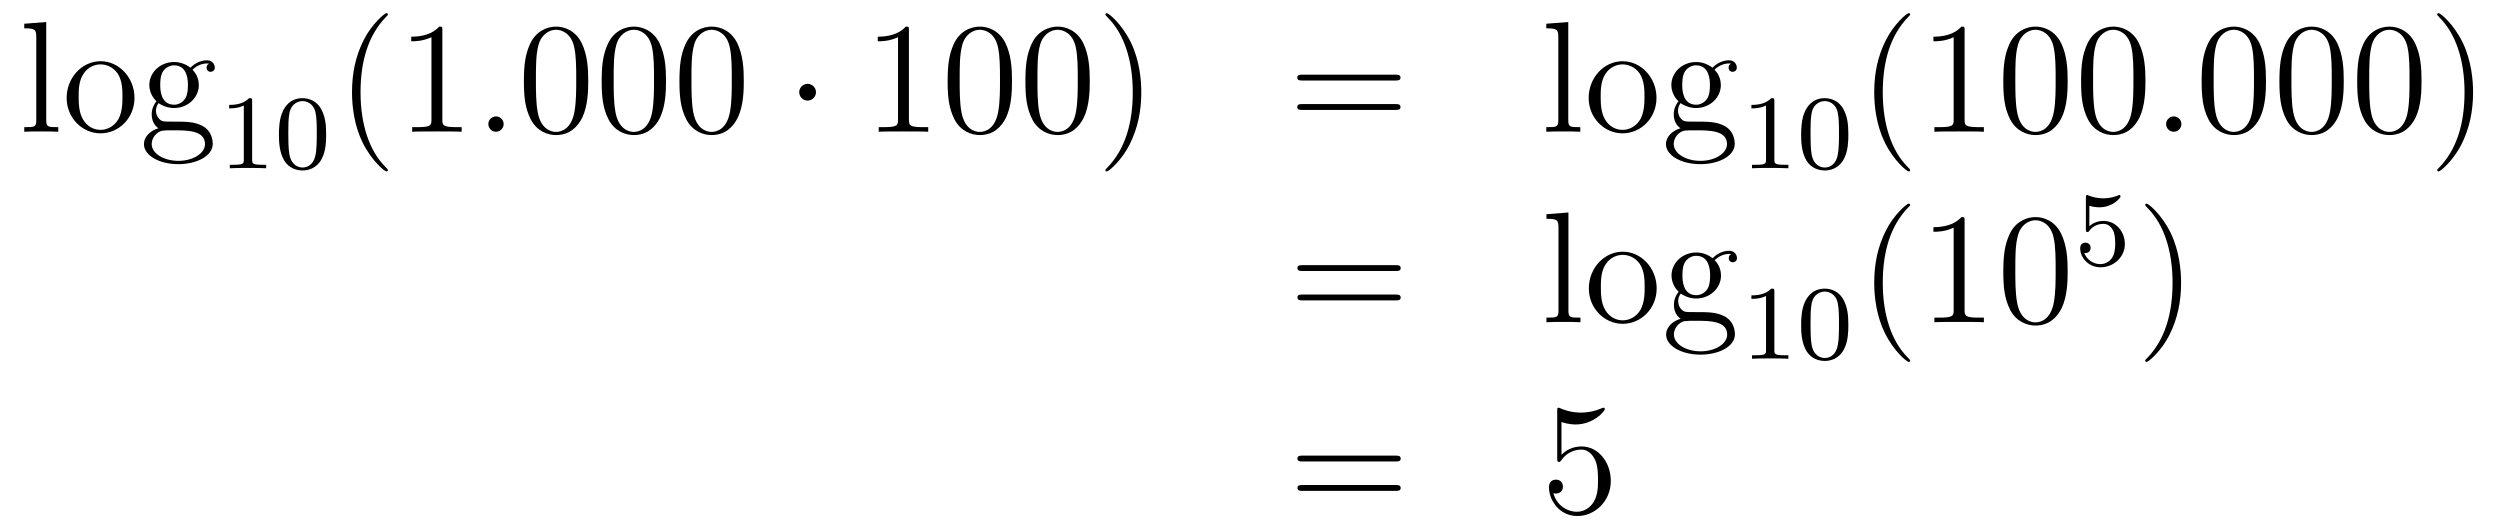<?xml version='1.0'?>
<!-- This file was generated by dvisvgm 1.14.1 -->
<svg height='40pt' version='1.1' viewBox='0 -40 189 40' width='189pt' xmlns='http://www.w3.org/2000/svg' xmlns:xlink='http://www.w3.org/1999/xlink'>
<g id='page1'>
<g transform='matrix(1 0 0 1 -132 626)'>
<path d='M135.496 -664.336L133.834 -664.205V-663.858C134.648 -663.858 134.743 -663.774 134.743 -663.188V-656.925C134.743 -656.387 134.612 -656.387 133.834 -656.387V-656.04C134.169 -656.064 134.755 -656.064 135.113 -656.064C135.472 -656.064 136.07 -656.064 136.405 -656.04V-656.387C135.64 -656.387 135.496 -656.387 135.496 -656.925V-664.336ZM142.167 -658.598C142.167 -660.14 140.995 -661.372 139.609 -661.372C138.174 -661.372 137.039 -660.104 137.039 -658.598C137.039 -657.068 138.234 -655.92 139.597 -655.92C141.007 -655.92 142.167 -657.092 142.167 -658.598ZM139.609 -656.183C139.167 -656.183 138.628 -656.375 138.282 -656.96C137.959 -657.498 137.947 -658.204 137.947 -658.706C137.947 -659.16 137.947 -659.889 138.318 -660.427C138.652 -660.941 139.178 -661.132 139.597 -661.132C140.063 -661.132 140.565 -660.917 140.888 -660.451C141.258 -659.901 141.258 -659.148 141.258 -658.706C141.258 -658.287 141.258 -657.546 140.947 -656.984C140.613 -656.411 140.063 -656.183 139.609 -656.183ZM143.982 -658.204C144.544 -657.833 145.022 -657.833 145.154 -657.833C146.23 -657.833 147.031 -658.646 147.031 -659.567C147.031 -659.889 146.935 -660.343 146.553 -660.726C147.019 -661.204 147.58 -661.204 147.64 -661.204C147.688 -661.204 147.748 -661.204 147.796 -661.18C147.676 -661.132 147.616 -661.013 147.616 -660.881C147.616 -660.714 147.736 -660.571 147.927 -660.571C148.023 -660.571 148.238 -660.63 148.238 -660.893C148.238 -661.108 148.071 -661.443 147.652 -661.443C147.031 -661.443 146.565 -661.061 146.397 -660.881C146.039 -661.156 145.62 -661.312 145.166 -661.312C144.09 -661.312 143.289 -660.499 143.289 -659.578C143.289 -658.897 143.707 -658.455 143.827 -658.347C143.684 -658.168 143.468 -657.821 143.468 -657.355C143.468 -656.662 143.887 -656.363 143.982 -656.303C143.432 -656.148 142.883 -655.717 142.883 -655.096C142.883 -654.271 144.006 -653.589 145.477 -653.589C146.899 -653.589 148.083 -654.223 148.083 -655.12C148.083 -655.418 147.999 -656.124 147.282 -656.494C146.672 -656.805 146.074 -656.805 145.046 -656.805C144.317 -656.805 144.233 -656.805 144.018 -657.032C143.899 -657.152 143.791 -657.379 143.791 -657.63C143.791 -657.833 143.863 -658.036 143.982 -658.204ZM145.166 -658.084C144.114 -658.084 144.114 -659.292 144.114 -659.567C144.114 -659.782 144.114 -660.272 144.317 -660.594C144.544 -660.941 144.903 -661.061 145.154 -661.061C146.206 -661.061 146.206 -659.853 146.206 -659.578C146.206 -659.363 146.206 -658.873 146.003 -658.55C145.776 -658.204 145.417 -658.084 145.166 -658.084ZM145.489 -653.84C144.341 -653.84 143.468 -654.426 143.468 -655.107C143.468 -655.203 143.492 -655.669 143.946 -655.98C144.21 -656.148 144.317 -656.148 145.154 -656.148C146.146 -656.148 147.497 -656.148 147.497 -655.107C147.497 -654.402 146.588 -653.84 145.489 -653.84Z' fill-rule='evenodd'/>
<path d='M151.062 -658.356C151.062 -658.571 151.046 -658.579 150.831 -658.579C150.504 -658.26 150.082 -658.069 149.325 -658.069V-657.806C149.54 -657.806 149.97 -657.806 150.432 -658.021V-653.933C150.432 -653.638 150.409 -653.543 149.652 -653.543H149.373V-653.28C149.699 -653.304 150.385 -653.304 150.743 -653.304C151.102 -653.304 151.795 -653.304 152.122 -653.28V-653.543H151.843C151.086 -653.543 151.062 -653.638 151.062 -653.933V-658.356ZM156.657 -655.822C156.657 -656.674 156.569 -657.192 156.306 -657.702C155.955 -658.404 155.31 -658.579 154.872 -658.579C153.867 -658.579 153.501 -657.83 153.389 -657.607C153.102 -657.025 153.087 -656.236 153.087 -655.822C153.087 -655.296 153.111 -654.491 153.493 -653.854C153.86 -653.264 154.449 -653.113 154.872 -653.113C155.254 -653.113 155.939 -653.232 156.338 -654.021C156.633 -654.595 156.657 -655.304 156.657 -655.822ZM154.872 -653.336C154.601 -653.336 154.051 -653.463 153.883 -654.3C153.796 -654.754 153.796 -655.503 153.796 -655.917C153.796 -656.467 153.796 -657.025 153.883 -657.463C154.051 -658.276 154.673 -658.356 154.872 -658.356C155.142 -658.356 155.693 -658.22 155.852 -657.495C155.948 -657.057 155.948 -656.459 155.948 -655.917C155.948 -655.447 155.948 -654.73 155.852 -654.284C155.684 -653.447 155.135 -653.336 154.872 -653.336Z' fill-rule='evenodd'/>
<path d='M161.325 -653.135C161.325 -653.171 161.325 -653.195 161.122 -653.398C159.927 -654.606 159.257 -656.578 159.257 -659.017C159.257 -661.336 159.819 -663.332 161.206 -664.743C161.325 -664.85 161.325 -664.874 161.325 -664.91C161.325 -664.982 161.265 -665.006 161.217 -665.006C161.062 -665.006 160.082 -664.145 159.496 -662.973C158.887 -661.766 158.612 -660.487 158.612 -659.017C158.612 -657.952 158.779 -656.53 159.4 -655.251C160.106 -653.817 161.086 -653.039 161.217 -653.039C161.265 -653.039 161.325 -653.063 161.325 -653.135ZM165.443 -663.702C165.443 -663.978 165.443 -663.989 165.204 -663.989C164.917 -663.667 164.319 -663.224 163.088 -663.224V-662.878C163.363 -662.878 163.96 -662.878 164.618 -663.188V-656.96C164.618 -656.53 164.582 -656.387 163.53 -656.387H163.16V-656.04C163.482 -656.064 164.642 -656.064 165.036 -656.064C165.431 -656.064 166.578 -656.064 166.901 -656.04V-656.387H166.531C165.479 -656.387 165.443 -656.53 165.443 -656.96V-663.702Z' fill-rule='evenodd'/>
<path d='M170.077 -656.614C170.077 -656.96 169.79 -657.2 169.503 -657.2C169.157 -657.2 168.918 -656.913 168.918 -656.626C168.918 -656.279 169.204 -656.04 169.491 -656.04C169.838 -656.04 170.077 -656.327 170.077 -656.614Z' fill-rule='evenodd'/>
<path d='M176.471 -659.865C176.471 -660.858 176.411 -661.826 175.981 -662.734C175.491 -663.727 174.63 -663.989 174.045 -663.989C173.351 -663.989 172.502 -663.643 172.06 -662.651C171.726 -661.897 171.606 -661.156 171.606 -659.865C171.606 -658.706 171.69 -657.833 172.12 -656.984C172.586 -656.076 173.411 -655.789 174.033 -655.789C175.073 -655.789 175.67 -656.411 176.017 -657.104C176.447 -658 176.471 -659.172 176.471 -659.865ZM174.033 -656.028C173.65 -656.028 172.873 -656.243 172.646 -657.546C172.515 -658.263 172.515 -659.172 172.515 -660.009C172.515 -660.989 172.515 -661.873 172.706 -662.579C172.909 -663.38 173.519 -663.75 174.033 -663.75C174.487 -663.75 175.18 -663.475 175.407 -662.448C175.563 -661.766 175.563 -660.822 175.563 -660.009C175.563 -659.208 175.563 -658.299 175.431 -657.57C175.204 -656.255 174.451 -656.028 174.033 -656.028ZM182.351 -659.865C182.351 -660.858 182.291 -661.826 181.861 -662.734C181.371 -663.727 180.51 -663.989 179.924 -663.989C179.231 -663.989 178.382 -663.643 177.94 -662.651C177.605 -661.897 177.486 -661.156 177.486 -659.865C177.486 -658.706 177.569 -657.833 178 -656.984C178.466 -656.076 179.291 -655.789 179.913 -655.789C180.953 -655.789 181.55 -656.411 181.897 -657.104C182.327 -658 182.351 -659.172 182.351 -659.865ZM179.913 -656.028C179.53 -656.028 178.753 -656.243 178.526 -657.546C178.394 -658.263 178.394 -659.172 178.394 -660.009C178.394 -660.989 178.394 -661.873 178.586 -662.579C178.789 -663.38 179.399 -663.75 179.913 -663.75C180.367 -663.75 181.06 -663.475 181.287 -662.448C181.443 -661.766 181.443 -660.822 181.443 -660.009C181.443 -659.208 181.443 -658.299 181.311 -657.57C181.084 -656.255 180.331 -656.028 179.913 -656.028ZM188.231 -659.865C188.231 -660.858 188.171 -661.826 187.741 -662.734C187.251 -663.727 186.39 -663.989 185.804 -663.989C185.111 -663.989 184.262 -663.643 183.82 -662.651C183.485 -661.897 183.366 -661.156 183.366 -659.865C183.366 -658.706 183.449 -657.833 183.88 -656.984C184.346 -656.076 185.171 -655.789 185.793 -655.789C186.833 -655.789 187.43 -656.411 187.777 -657.104C188.207 -658 188.231 -659.172 188.231 -659.865ZM185.793 -656.028C185.41 -656.028 184.633 -656.243 184.406 -657.546C184.274 -658.263 184.274 -659.172 184.274 -660.009C184.274 -660.989 184.274 -661.873 184.466 -662.579C184.669 -663.38 185.278 -663.75 185.793 -663.75C186.247 -663.75 186.94 -663.475 187.167 -662.448C187.323 -661.766 187.323 -660.822 187.323 -660.009C187.323 -659.208 187.323 -658.299 187.191 -657.57C186.964 -656.255 186.211 -656.028 185.793 -656.028Z' fill-rule='evenodd'/>
<path d='M193.688 -659.028C193.688 -659.375 193.4 -659.662 193.054 -659.662C192.708 -659.662 192.421 -659.375 192.421 -659.028C192.421 -658.682 192.708 -658.395 193.054 -658.395C193.4 -658.395 193.688 -658.682 193.688 -659.028Z' fill-rule='evenodd'/>
<path d='M200.714 -663.702C200.714 -663.978 200.714 -663.989 200.476 -663.989C200.189 -663.667 199.591 -663.224 198.36 -663.224V-662.878C198.635 -662.878 199.232 -662.878 199.89 -663.188V-656.96C199.89 -656.53 199.854 -656.387 198.802 -656.387H198.432V-656.04C198.754 -656.064 199.914 -656.064 200.308 -656.064C200.702 -656.064 201.851 -656.064 202.174 -656.04V-656.387H201.803C200.75 -656.387 200.714 -656.53 200.714 -656.96V-663.702ZM208.507 -659.865C208.507 -660.858 208.447 -661.826 208.018 -662.734C207.527 -663.727 206.666 -663.989 206.081 -663.989C205.387 -663.989 204.539 -663.643 204.096 -662.651C203.761 -661.897 203.642 -661.156 203.642 -659.865C203.642 -658.706 203.725 -657.833 204.156 -656.984C204.622 -656.076 205.447 -655.789 206.069 -655.789C207.109 -655.789 207.706 -656.411 208.054 -657.104C208.483 -658 208.507 -659.172 208.507 -659.865ZM206.069 -656.028C205.686 -656.028 204.908 -656.243 204.682 -657.546C204.551 -658.263 204.551 -659.172 204.551 -660.009C204.551 -660.989 204.551 -661.873 204.742 -662.579C204.944 -663.38 205.555 -663.75 206.069 -663.75C206.522 -663.75 207.216 -663.475 207.443 -662.448C207.599 -661.766 207.599 -660.822 207.599 -660.009C207.599 -659.208 207.599 -658.299 207.467 -657.57C207.24 -656.255 206.488 -656.028 206.069 -656.028ZM214.387 -659.865C214.387 -660.858 214.327 -661.826 213.898 -662.734C213.407 -663.727 212.546 -663.989 211.961 -663.989C211.267 -663.989 210.419 -663.643 209.976 -662.651C209.641 -661.897 209.521 -661.156 209.521 -659.865C209.521 -658.706 209.605 -657.833 210.036 -656.984C210.502 -656.076 211.327 -655.789 211.949 -655.789C212.988 -655.789 213.586 -656.411 213.932 -657.104C214.363 -658 214.387 -659.172 214.387 -659.865ZM211.949 -656.028C211.566 -656.028 210.788 -656.243 210.562 -657.546C210.431 -658.263 210.431 -659.172 210.431 -660.009C210.431 -660.989 210.431 -661.873 210.622 -662.579C210.824 -663.38 211.434 -663.75 211.949 -663.75C212.402 -663.75 213.096 -663.475 213.323 -662.448C213.479 -661.766 213.479 -660.822 213.479 -660.009C213.479 -659.208 213.479 -658.299 213.347 -657.57C213.12 -656.255 212.368 -656.028 211.949 -656.028ZM218.282 -659.017C218.282 -659.925 218.164 -661.407 217.494 -662.794C216.788 -664.228 215.808 -665.006 215.677 -665.006C215.629 -665.006 215.569 -664.982 215.569 -664.91C215.569 -664.874 215.569 -664.85 215.772 -664.647C216.968 -663.44 217.637 -661.467 217.637 -659.028C217.637 -656.709 217.075 -654.713 215.688 -653.302C215.569 -653.195 215.569 -653.171 215.569 -653.135C215.569 -653.063 215.629 -653.039 215.677 -653.039C215.832 -653.039 216.812 -653.9 217.398 -655.072C218.008 -656.291 218.282 -657.582 218.282 -659.017Z' fill-rule='evenodd'/>
<path d='M237.497 -659.913C237.664 -659.913 237.878 -659.913 237.878 -660.128C237.878 -660.355 237.676 -660.355 237.497 -660.355H230.455C230.288 -660.355 230.072 -660.355 230.072 -660.14C230.072 -659.913 230.276 -659.913 230.455 -659.913H237.497ZM237.497 -657.69C237.664 -657.69 237.878 -657.69 237.878 -657.905C237.878 -658.132 237.676 -658.132 237.497 -658.132H230.455C230.288 -658.132 230.072 -658.132 230.072 -657.917C230.072 -657.69 230.276 -657.69 230.455 -657.69H237.497Z' fill-rule='evenodd'/>
<path d='M250.561 -664.336L248.899 -664.205V-663.858C249.712 -663.858 249.808 -663.774 249.808 -663.188V-656.925C249.808 -656.387 249.676 -656.387 248.899 -656.387V-656.04C249.234 -656.064 249.82 -656.064 250.178 -656.064C250.536 -656.064 251.135 -656.064 251.47 -656.04V-656.387C250.704 -656.387 250.561 -656.387 250.561 -656.925V-664.336ZM257.231 -658.598C257.231 -660.14 256.06 -661.372 254.674 -661.372C253.238 -661.372 252.103 -660.104 252.103 -658.598C252.103 -657.068 253.298 -655.92 254.662 -655.92C256.072 -655.92 257.231 -657.092 257.231 -658.598ZM254.674 -656.183C254.231 -656.183 253.693 -656.375 253.346 -656.96C253.024 -657.498 253.012 -658.204 253.012 -658.706C253.012 -659.16 253.012 -659.889 253.382 -660.427C253.717 -660.941 254.243 -661.132 254.662 -661.132C255.127 -661.132 255.629 -660.917 255.952 -660.451C256.322 -659.901 256.322 -659.148 256.322 -658.706C256.322 -658.287 256.322 -657.546 256.012 -656.984C255.677 -656.411 255.127 -656.183 254.674 -656.183ZM259.046 -658.204C259.608 -657.833 260.087 -657.833 260.219 -657.833C261.294 -657.833 262.096 -658.646 262.096 -659.567C262.096 -659.889 262 -660.343 261.617 -660.726C262.082 -661.204 262.645 -661.204 262.705 -661.204C262.753 -661.204 262.812 -661.204 262.86 -661.18C262.74 -661.132 262.681 -661.013 262.681 -660.881C262.681 -660.714 262.8 -660.571 262.992 -660.571C263.087 -660.571 263.303 -660.63 263.303 -660.893C263.303 -661.108 263.135 -661.443 262.717 -661.443C262.096 -661.443 261.629 -661.061 261.462 -660.881C261.103 -661.156 260.684 -661.312 260.23 -661.312C259.154 -661.312 258.353 -660.499 258.353 -659.578C258.353 -658.897 258.772 -658.455 258.892 -658.347C258.748 -658.168 258.533 -657.821 258.533 -657.355C258.533 -656.662 258.952 -656.363 259.046 -656.303C258.497 -656.148 257.947 -655.717 257.947 -655.096C257.947 -654.271 259.07 -653.589 260.542 -653.589C261.964 -653.589 263.147 -654.223 263.147 -655.12C263.147 -655.418 263.063 -656.124 262.346 -656.494C261.737 -656.805 261.138 -656.805 260.111 -656.805C259.381 -656.805 259.297 -656.805 259.082 -657.032C258.962 -657.152 258.856 -657.379 258.856 -657.63C258.856 -657.833 258.928 -658.036 259.046 -658.204ZM260.23 -658.084C259.178 -658.084 259.178 -659.292 259.178 -659.567C259.178 -659.782 259.178 -660.272 259.381 -660.594C259.608 -660.941 259.967 -661.061 260.219 -661.061C261.27 -661.061 261.27 -659.853 261.27 -659.578C261.27 -659.363 261.27 -658.873 261.067 -658.55C260.84 -658.204 260.482 -658.084 260.23 -658.084ZM260.552 -653.84C259.405 -653.84 258.533 -654.426 258.533 -655.107C258.533 -655.203 258.557 -655.669 259.01 -655.98C259.274 -656.148 259.381 -656.148 260.219 -656.148C261.21 -656.148 262.561 -656.148 262.561 -655.107C262.561 -654.402 261.653 -653.84 260.552 -653.84Z' fill-rule='evenodd'/>
<path d='M266.142 -658.356C266.142 -658.571 266.126 -658.579 265.91 -658.579C265.584 -658.26 265.162 -658.069 264.406 -658.069V-657.806C264.62 -657.806 265.05 -657.806 265.512 -658.021V-653.933C265.512 -653.638 265.489 -653.543 264.732 -653.543H264.452V-653.28C264.779 -653.304 265.465 -653.304 265.824 -653.304C266.182 -653.304 266.875 -653.304 267.202 -653.28V-653.543H266.923C266.166 -653.543 266.142 -653.638 266.142 -653.933V-658.356ZM271.736 -655.822C271.736 -656.674 271.649 -657.192 271.386 -657.702C271.036 -658.404 270.39 -658.579 269.952 -658.579C268.948 -658.579 268.58 -657.83 268.469 -657.607C268.182 -657.025 268.166 -656.236 268.166 -655.822C268.166 -655.296 268.19 -654.491 268.573 -653.854C268.939 -653.264 269.53 -653.113 269.952 -653.113C270.334 -653.113 271.019 -653.232 271.418 -654.021C271.712 -654.595 271.736 -655.304 271.736 -655.822ZM269.952 -653.336C269.681 -653.336 269.131 -653.463 268.963 -654.3C268.876 -654.754 268.876 -655.503 268.876 -655.917C268.876 -656.467 268.876 -657.025 268.963 -657.463C269.131 -658.276 269.753 -658.356 269.952 -658.356C270.222 -658.356 270.773 -658.22 270.932 -657.495C271.027 -657.057 271.027 -656.459 271.027 -655.917C271.027 -655.447 271.027 -654.73 270.932 -654.284C270.764 -653.447 270.215 -653.336 269.952 -653.336Z' fill-rule='evenodd'/>
<path d='M276.406 -653.135C276.406 -653.171 276.406 -653.195 276.202 -653.398C275.006 -654.606 274.337 -656.578 274.337 -659.017C274.337 -661.336 274.898 -663.332 276.286 -664.743C276.406 -664.85 276.406 -664.874 276.406 -664.91C276.406 -664.982 276.346 -665.006 276.298 -665.006C276.142 -665.006 275.162 -664.145 274.577 -662.973C273.966 -661.766 273.691 -660.487 273.691 -659.017C273.691 -657.952 273.859 -656.53 274.481 -655.251C275.185 -653.817 276.166 -653.039 276.298 -653.039C276.346 -653.039 276.406 -653.063 276.406 -653.135ZM280.523 -663.702C280.523 -663.978 280.523 -663.989 280.284 -663.989C279.997 -663.667 279.398 -663.224 278.167 -663.224V-662.878C278.443 -662.878 279.041 -662.878 279.697 -663.188V-656.96C279.697 -656.53 279.662 -656.387 278.61 -656.387H278.239V-656.04C278.562 -656.064 279.722 -656.064 280.116 -656.064C280.511 -656.064 281.658 -656.064 281.981 -656.04V-656.387H281.61C280.559 -656.387 280.523 -656.53 280.523 -656.96V-663.702ZM288.316 -659.865C288.316 -660.858 288.256 -661.826 287.825 -662.734C287.335 -663.727 286.475 -663.989 285.888 -663.989C285.196 -663.989 284.346 -663.643 283.904 -662.651C283.57 -661.897 283.45 -661.156 283.45 -659.865C283.45 -658.706 283.534 -657.833 283.964 -656.984C284.43 -656.076 285.256 -655.789 285.877 -655.789C286.916 -655.789 287.514 -656.411 287.861 -657.104C288.292 -658 288.316 -659.172 288.316 -659.865ZM285.877 -656.028C285.494 -656.028 284.717 -656.243 284.49 -657.546C284.358 -658.263 284.358 -659.172 284.358 -660.009C284.358 -660.989 284.358 -661.873 284.55 -662.579C284.753 -663.38 285.362 -663.75 285.877 -663.75C286.331 -663.75 287.024 -663.475 287.251 -662.448C287.407 -661.766 287.407 -660.822 287.407 -660.009C287.407 -659.208 287.407 -658.299 287.275 -657.57C287.048 -656.255 286.295 -656.028 285.877 -656.028ZM294.196 -659.865C294.196 -660.858 294.136 -661.826 293.705 -662.734C293.215 -663.727 292.354 -663.989 291.768 -663.989C291.076 -663.989 290.226 -663.643 289.784 -662.651C289.45 -661.897 289.33 -661.156 289.33 -659.865C289.33 -658.706 289.414 -657.833 289.844 -656.984C290.31 -656.076 291.136 -655.789 291.757 -655.789C292.796 -655.789 293.394 -656.411 293.741 -657.104C294.172 -658 294.196 -659.172 294.196 -659.865ZM291.757 -656.028C291.374 -656.028 290.597 -656.243 290.37 -657.546C290.238 -658.263 290.238 -659.172 290.238 -660.009C290.238 -660.989 290.238 -661.873 290.43 -662.579C290.633 -663.38 291.242 -663.75 291.757 -663.75C292.211 -663.75 292.904 -663.475 293.131 -662.448C293.287 -661.766 293.287 -660.822 293.287 -660.009C293.287 -659.208 293.287 -658.299 293.155 -657.57C292.928 -656.255 292.175 -656.028 291.757 -656.028Z' fill-rule='evenodd'/>
<path d='M296.915 -656.614C296.915 -656.96 296.628 -657.2 296.341 -657.2C295.994 -657.2 295.756 -656.913 295.756 -656.626C295.756 -656.279 296.042 -656.04 296.329 -656.04C296.676 -656.04 296.915 -656.327 296.915 -656.614Z' fill-rule='evenodd'/>
<path d='M303.308 -659.865C303.308 -660.858 303.25 -661.826 302.819 -662.734C302.329 -663.727 301.468 -663.989 300.882 -663.989C300.188 -663.989 299.34 -663.643 298.898 -662.651C298.564 -661.897 298.444 -661.156 298.444 -659.865C298.444 -658.706 298.528 -657.833 298.957 -656.984C299.424 -656.076 300.248 -655.789 300.87 -655.789C301.91 -655.789 302.508 -656.411 302.855 -657.104C303.286 -658 303.308 -659.172 303.308 -659.865ZM300.87 -656.028C300.488 -656.028 299.711 -656.243 299.484 -657.546C299.352 -658.263 299.352 -659.172 299.352 -660.009C299.352 -660.989 299.352 -661.873 299.544 -662.579C299.747 -663.38 300.356 -663.75 300.87 -663.75C301.325 -663.75 302.018 -663.475 302.245 -662.448C302.4 -661.766 302.4 -660.822 302.4 -660.009C302.4 -659.208 302.4 -658.299 302.269 -657.57C302.042 -656.255 301.289 -656.028 300.87 -656.028ZM309.188 -659.865C309.188 -660.858 309.13 -661.826 308.699 -662.734C308.209 -663.727 307.348 -663.989 306.762 -663.989C306.068 -663.989 305.22 -663.643 304.778 -662.651C304.444 -661.897 304.324 -661.156 304.324 -659.865C304.324 -658.706 304.408 -657.833 304.837 -656.984C305.304 -656.076 306.128 -655.789 306.75 -655.789C307.79 -655.789 308.388 -656.411 308.735 -657.104C309.166 -658 309.188 -659.172 309.188 -659.865ZM306.75 -656.028C306.368 -656.028 305.591 -656.243 305.364 -657.546C305.232 -658.263 305.232 -659.172 305.232 -660.009C305.232 -660.989 305.232 -661.873 305.424 -662.579C305.627 -663.38 306.236 -663.75 306.75 -663.75C307.205 -663.75 307.898 -663.475 308.125 -662.448C308.28 -661.766 308.28 -660.822 308.28 -660.009C308.28 -659.208 308.28 -658.299 308.149 -657.57C307.922 -656.255 307.169 -656.028 306.75 -656.028ZM315.068 -659.865C315.068 -660.858 315.01 -661.826 314.579 -662.734C314.089 -663.727 313.228 -663.989 312.642 -663.989C311.948 -663.989 311.1 -663.643 310.658 -662.651C310.324 -661.897 310.204 -661.156 310.204 -659.865C310.204 -658.706 310.288 -657.833 310.717 -656.984C311.184 -656.076 312.008 -655.789 312.63 -655.789C313.67 -655.789 314.268 -656.411 314.615 -657.104C315.046 -658 315.068 -659.172 315.068 -659.865ZM312.63 -656.028C312.248 -656.028 311.471 -656.243 311.244 -657.546C311.112 -658.263 311.112 -659.172 311.112 -660.009C311.112 -660.989 311.112 -661.873 311.304 -662.579C311.507 -663.38 312.116 -663.75 312.63 -663.75C313.085 -663.75 313.778 -663.475 314.005 -662.448C314.16 -661.766 314.16 -660.822 314.16 -660.009C314.16 -659.208 314.16 -658.299 314.029 -657.57C313.802 -656.255 313.049 -656.028 312.63 -656.028ZM318.965 -659.017C318.965 -659.925 318.845 -661.407 318.175 -662.794C317.471 -664.228 316.49 -665.006 316.358 -665.006C316.31 -665.006 316.25 -664.982 316.25 -664.91C316.25 -664.874 316.25 -664.85 316.454 -664.647C317.65 -663.44 318.319 -661.467 318.319 -659.028C318.319 -656.709 317.758 -654.713 316.37 -653.302C316.25 -653.195 316.25 -653.171 316.25 -653.135C316.25 -653.063 316.31 -653.039 316.358 -653.039C316.513 -653.039 317.494 -653.9 318.08 -655.072C318.69 -656.291 318.965 -657.582 318.965 -659.017Z' fill-rule='evenodd'/>
<path d='M237.509 -645.513C237.677 -645.513 237.892 -645.513 237.892 -645.728C237.892 -645.955 237.689 -645.955 237.509 -645.955H230.468C230.3 -645.955 230.086 -645.955 230.086 -645.74C230.086 -645.513 230.288 -645.513 230.468 -645.513H237.509ZM237.509 -643.29C237.677 -643.29 237.892 -643.29 237.892 -643.505C237.892 -643.732 237.689 -643.732 237.509 -643.732H230.468C230.3 -643.732 230.086 -643.732 230.086 -643.517C230.086 -643.29 230.288 -643.29 230.468 -643.29H237.509Z' fill-rule='evenodd'/>
<path d='M250.573 -649.936L248.911 -649.805V-649.458C249.725 -649.458 249.821 -649.374 249.821 -648.788V-642.525C249.821 -641.987 249.689 -641.987 248.911 -641.987V-641.64C249.246 -641.664 249.832 -641.664 250.19 -641.664S251.147 -641.664 251.482 -641.64V-641.987C250.717 -641.987 250.573 -641.987 250.573 -642.525V-649.936ZM257.244 -644.198C257.244 -645.74 256.073 -646.972 254.686 -646.972C253.252 -646.972 252.116 -645.704 252.116 -644.198C252.116 -642.668 253.312 -641.52 254.674 -641.52C256.085 -641.52 257.244 -642.692 257.244 -644.198ZM254.686 -641.783C254.244 -641.783 253.705 -641.975 253.358 -642.56C253.036 -643.098 253.025 -643.804 253.025 -644.306C253.025 -644.76 253.025 -645.489 253.394 -646.027C253.729 -646.541 254.256 -646.732 254.674 -646.732C255.14 -646.732 255.642 -646.517 255.965 -646.051C256.336 -645.501 256.336 -644.748 256.336 -644.306C256.336 -643.887 256.336 -643.146 256.025 -642.584C255.69 -642.011 255.14 -641.783 254.686 -641.783ZM259.06 -643.804C259.621 -643.433 260.1 -643.433 260.231 -643.433C261.307 -643.433 262.108 -644.246 262.108 -645.167C262.108 -645.489 262.013 -645.943 261.63 -646.326C262.096 -646.804 262.657 -646.804 262.717 -646.804C262.765 -646.804 262.825 -646.804 262.873 -646.78C262.753 -646.732 262.693 -646.613 262.693 -646.481C262.693 -646.314 262.813 -646.171 263.004 -646.171C263.1 -646.171 263.315 -646.23 263.315 -646.493C263.315 -646.708 263.148 -647.043 262.729 -647.043C262.108 -647.043 261.642 -646.661 261.474 -646.481C261.115 -646.756 260.698 -646.912 260.243 -646.912C259.168 -646.912 258.366 -646.099 258.366 -645.178C258.366 -644.497 258.785 -644.055 258.905 -643.947C258.761 -643.768 258.546 -643.421 258.546 -642.955C258.546 -642.262 258.964 -641.963 259.06 -641.903C258.51 -641.748 257.96 -641.317 257.96 -640.696C257.96 -639.871 259.084 -639.189 260.554 -639.189C261.977 -639.189 263.16 -639.823 263.16 -640.72C263.16 -641.018 263.076 -641.724 262.358 -642.094C261.749 -642.405 261.151 -642.405 260.124 -642.405C259.394 -642.405 259.31 -642.405 259.096 -642.632C258.976 -642.752 258.869 -642.979 258.869 -643.23C258.869 -643.433 258.94 -643.636 259.06 -643.804ZM260.243 -643.684C259.192 -643.684 259.192 -644.892 259.192 -645.167C259.192 -645.382 259.192 -645.872 259.394 -646.194C259.621 -646.541 259.98 -646.661 260.231 -646.661C261.283 -646.661 261.283 -645.453 261.283 -645.178C261.283 -644.963 261.283 -644.473 261.08 -644.15C260.852 -643.804 260.494 -643.684 260.243 -643.684ZM260.566 -639.44C259.418 -639.44 258.546 -640.026 258.546 -640.707C258.546 -640.803 258.57 -641.269 259.024 -641.58C259.286 -641.748 259.394 -641.748 260.231 -641.748C261.223 -641.748 262.574 -641.748 262.574 -640.707C262.574 -640.002 261.666 -639.44 260.566 -639.44Z' fill-rule='evenodd'/>
<path d='M266.142 -643.956C266.142 -644.171 266.126 -644.179 265.91 -644.179C265.584 -643.86 265.162 -643.669 264.406 -643.669V-643.406C264.62 -643.406 265.05 -643.406 265.512 -643.621V-639.533C265.512 -639.238 265.489 -639.143 264.732 -639.143H264.452V-638.88C264.779 -638.904 265.465 -638.904 265.824 -638.904C266.182 -638.904 266.875 -638.904 267.202 -638.88V-639.143H266.923C266.166 -639.143 266.142 -639.238 266.142 -639.533V-643.956ZM271.736 -641.422C271.736 -642.274 271.649 -642.792 271.386 -643.302C271.036 -644.004 270.39 -644.179 269.952 -644.179C268.948 -644.179 268.58 -643.43 268.469 -643.207C268.182 -642.625 268.166 -641.836 268.166 -641.422C268.166 -640.896 268.19 -640.091 268.573 -639.454C268.939 -638.864 269.53 -638.713 269.952 -638.713C270.334 -638.713 271.019 -638.832 271.418 -639.621C271.712 -640.195 271.736 -640.904 271.736 -641.422ZM269.952 -638.936C269.681 -638.936 269.131 -639.063 268.963 -639.9C268.876 -640.354 268.876 -641.103 268.876 -641.517C268.876 -642.067 268.876 -642.625 268.963 -643.063C269.131 -643.876 269.753 -643.956 269.952 -643.956C270.222 -643.956 270.773 -643.82 270.932 -643.095C271.027 -642.657 271.027 -642.059 271.027 -641.517C271.027 -641.047 271.027 -640.33 270.932 -639.884C270.764 -639.047 270.215 -638.936 269.952 -638.936Z' fill-rule='evenodd'/>
<path d='M276.406 -638.735C276.406 -638.771 276.406 -638.795 276.202 -638.998C275.006 -640.206 274.337 -642.178 274.337 -644.617C274.337 -646.936 274.898 -648.932 276.286 -650.343C276.406 -650.45 276.406 -650.474 276.406 -650.51C276.406 -650.582 276.346 -650.606 276.298 -650.606C276.142 -650.606 275.162 -649.745 274.577 -648.573C273.966 -647.366 273.691 -646.087 273.691 -644.617C273.691 -643.552 273.859 -642.13 274.481 -640.851C275.185 -639.417 276.166 -638.639 276.298 -638.639C276.346 -638.639 276.406 -638.663 276.406 -638.735ZM280.523 -649.302C280.523 -649.578 280.523 -649.589 280.284 -649.589C279.997 -649.267 279.398 -648.824 278.167 -648.824V-648.478C278.443 -648.478 279.041 -648.478 279.697 -648.788V-642.56C279.697 -642.13 279.662 -641.987 278.61 -641.987H278.239V-641.64C278.562 -641.664 279.722 -641.664 280.116 -641.664C280.511 -641.664 281.658 -641.664 281.981 -641.64V-641.987H281.61C280.559 -641.987 280.523 -642.13 280.523 -642.56V-649.302ZM288.316 -645.465C288.316 -646.458 288.256 -647.426 287.825 -648.334C287.335 -649.327 286.475 -649.589 285.888 -649.589C285.196 -649.589 284.346 -649.243 283.904 -648.251C283.57 -647.497 283.45 -646.756 283.45 -645.465C283.45 -644.306 283.534 -643.433 283.964 -642.584C284.43 -641.676 285.256 -641.389 285.877 -641.389C286.916 -641.389 287.514 -642.011 287.861 -642.704C288.292 -643.6 288.316 -644.772 288.316 -645.465ZM285.877 -641.628C285.494 -641.628 284.717 -641.843 284.49 -643.146C284.358 -643.863 284.358 -644.772 284.358 -645.609C284.358 -646.589 284.358 -647.473 284.55 -648.179C284.753 -648.98 285.362 -649.35 285.877 -649.35C286.331 -649.35 287.024 -649.075 287.251 -648.048C287.407 -647.366 287.407 -646.422 287.407 -645.609C287.407 -644.808 287.407 -643.899 287.275 -643.17C287.048 -641.855 286.295 -641.628 285.877 -641.628Z' fill-rule='evenodd'/>
<path d='M289.956 -650.438C290.059 -650.406 290.378 -650.327 290.712 -650.327C291.709 -650.327 292.314 -651.028 292.314 -651.147C292.314 -651.235 292.259 -651.259 292.218 -651.259C292.202 -651.259 292.187 -651.259 292.115 -651.219C291.804 -651.1 291.438 -651.004 291.007 -651.004C290.537 -651.004 290.147 -651.123 289.9 -651.219C289.82 -651.259 289.804 -651.259 289.796 -651.259C289.692 -651.259 289.692 -651.171 289.692 -651.028V-648.693C289.692 -648.55 289.692 -648.454 289.82 -648.454C289.884 -648.454 289.908 -648.486 289.948 -648.55C290.044 -648.669 290.346 -649.076 291.024 -649.076C291.469 -649.076 291.685 -648.709 291.756 -648.558C291.892 -648.271 291.908 -647.904 291.908 -647.593C291.908 -647.299 291.9 -646.868 291.677 -646.518C291.526 -646.279 291.206 -646.032 290.784 -646.032C290.267 -646.032 289.757 -646.358 289.573 -646.876C289.597 -646.868 289.645 -646.868 289.652 -646.868C289.876 -646.868 290.051 -647.012 290.051 -647.259C290.051 -647.554 289.82 -647.657 289.661 -647.657C289.517 -647.657 289.262 -647.577 289.262 -647.235C289.262 -646.518 289.884 -645.793 290.801 -645.793C291.797 -645.793 292.64 -646.566 292.64 -647.554C292.64 -648.478 291.972 -649.299 291.031 -649.299C290.633 -649.299 290.258 -649.171 289.956 -648.9V-650.438Z' fill-rule='evenodd'/>
<path d='M296.891 -644.617C296.891 -645.525 296.772 -647.007 296.102 -648.394C295.397 -649.828 294.416 -650.606 294.286 -650.606C294.238 -650.606 294.178 -650.582 294.178 -650.51C294.178 -650.474 294.178 -650.45 294.38 -650.247C295.577 -649.04 296.245 -647.067 296.245 -644.628C296.245 -642.309 295.684 -640.313 294.296 -638.902C294.178 -638.795 294.178 -638.771 294.178 -638.735C294.178 -638.663 294.238 -638.639 294.286 -638.639C294.44 -638.639 295.421 -639.5 296.006 -640.672C296.616 -641.891 296.891 -643.182 296.891 -644.617Z' fill-rule='evenodd'/>
<path d='M237.509 -631.113C237.677 -631.113 237.892 -631.113 237.892 -631.328C237.892 -631.555 237.689 -631.555 237.509 -631.555H230.468C230.3 -631.555 230.086 -631.555 230.086 -631.34C230.086 -631.113 230.288 -631.113 230.468 -631.113H237.509ZM237.509 -628.89C237.677 -628.89 237.892 -628.89 237.892 -629.105C237.892 -629.332 237.689 -629.332 237.509 -629.332H230.468C230.3 -629.332 230.086 -629.332 230.086 -629.117C230.086 -628.89 230.288 -628.89 230.468 -628.89H237.509Z' fill-rule='evenodd'/>
<path d='M250.048 -634.09C250.561 -633.922 250.98 -633.91 251.111 -633.91C252.462 -633.91 253.322 -634.902 253.322 -635.07C253.322 -635.118 253.298 -635.178 253.228 -635.178C253.204 -635.178 253.18 -635.178 253.072 -635.13C252.402 -634.843 251.828 -634.807 251.518 -634.807C250.729 -634.807 250.166 -635.046 249.94 -635.142C249.856 -635.178 249.832 -635.178 249.821 -635.178C249.725 -635.178 249.725 -635.106 249.725 -634.914V-631.364C249.725 -631.149 249.725 -631.077 249.868 -631.077C249.928 -631.077 249.94 -631.089 250.06 -631.233C250.394 -631.723 250.956 -632.01 251.554 -632.01C252.187 -632.01 252.498 -631.424 252.594 -631.221C252.797 -630.754 252.809 -630.169 252.809 -629.714C252.809 -629.26 252.809 -628.579 252.474 -628.041C252.211 -627.611 251.744 -627.312 251.219 -627.312C250.429 -627.312 249.653 -627.85 249.438 -628.722C249.498 -628.698 249.569 -628.687 249.629 -628.687C249.832 -628.687 250.156 -628.806 250.156 -629.212C250.156 -629.547 249.928 -629.738 249.629 -629.738C249.414 -629.738 249.103 -629.631 249.103 -629.165C249.103 -628.148 249.916 -626.989 251.243 -626.989C252.594 -626.989 253.777 -628.125 253.777 -629.643C253.777 -631.065 252.821 -632.249 251.566 -632.249C250.884 -632.249 250.358 -631.95 250.048 -631.615V-634.09Z' fill-rule='evenodd'/>
</g>
</g>
</svg>
